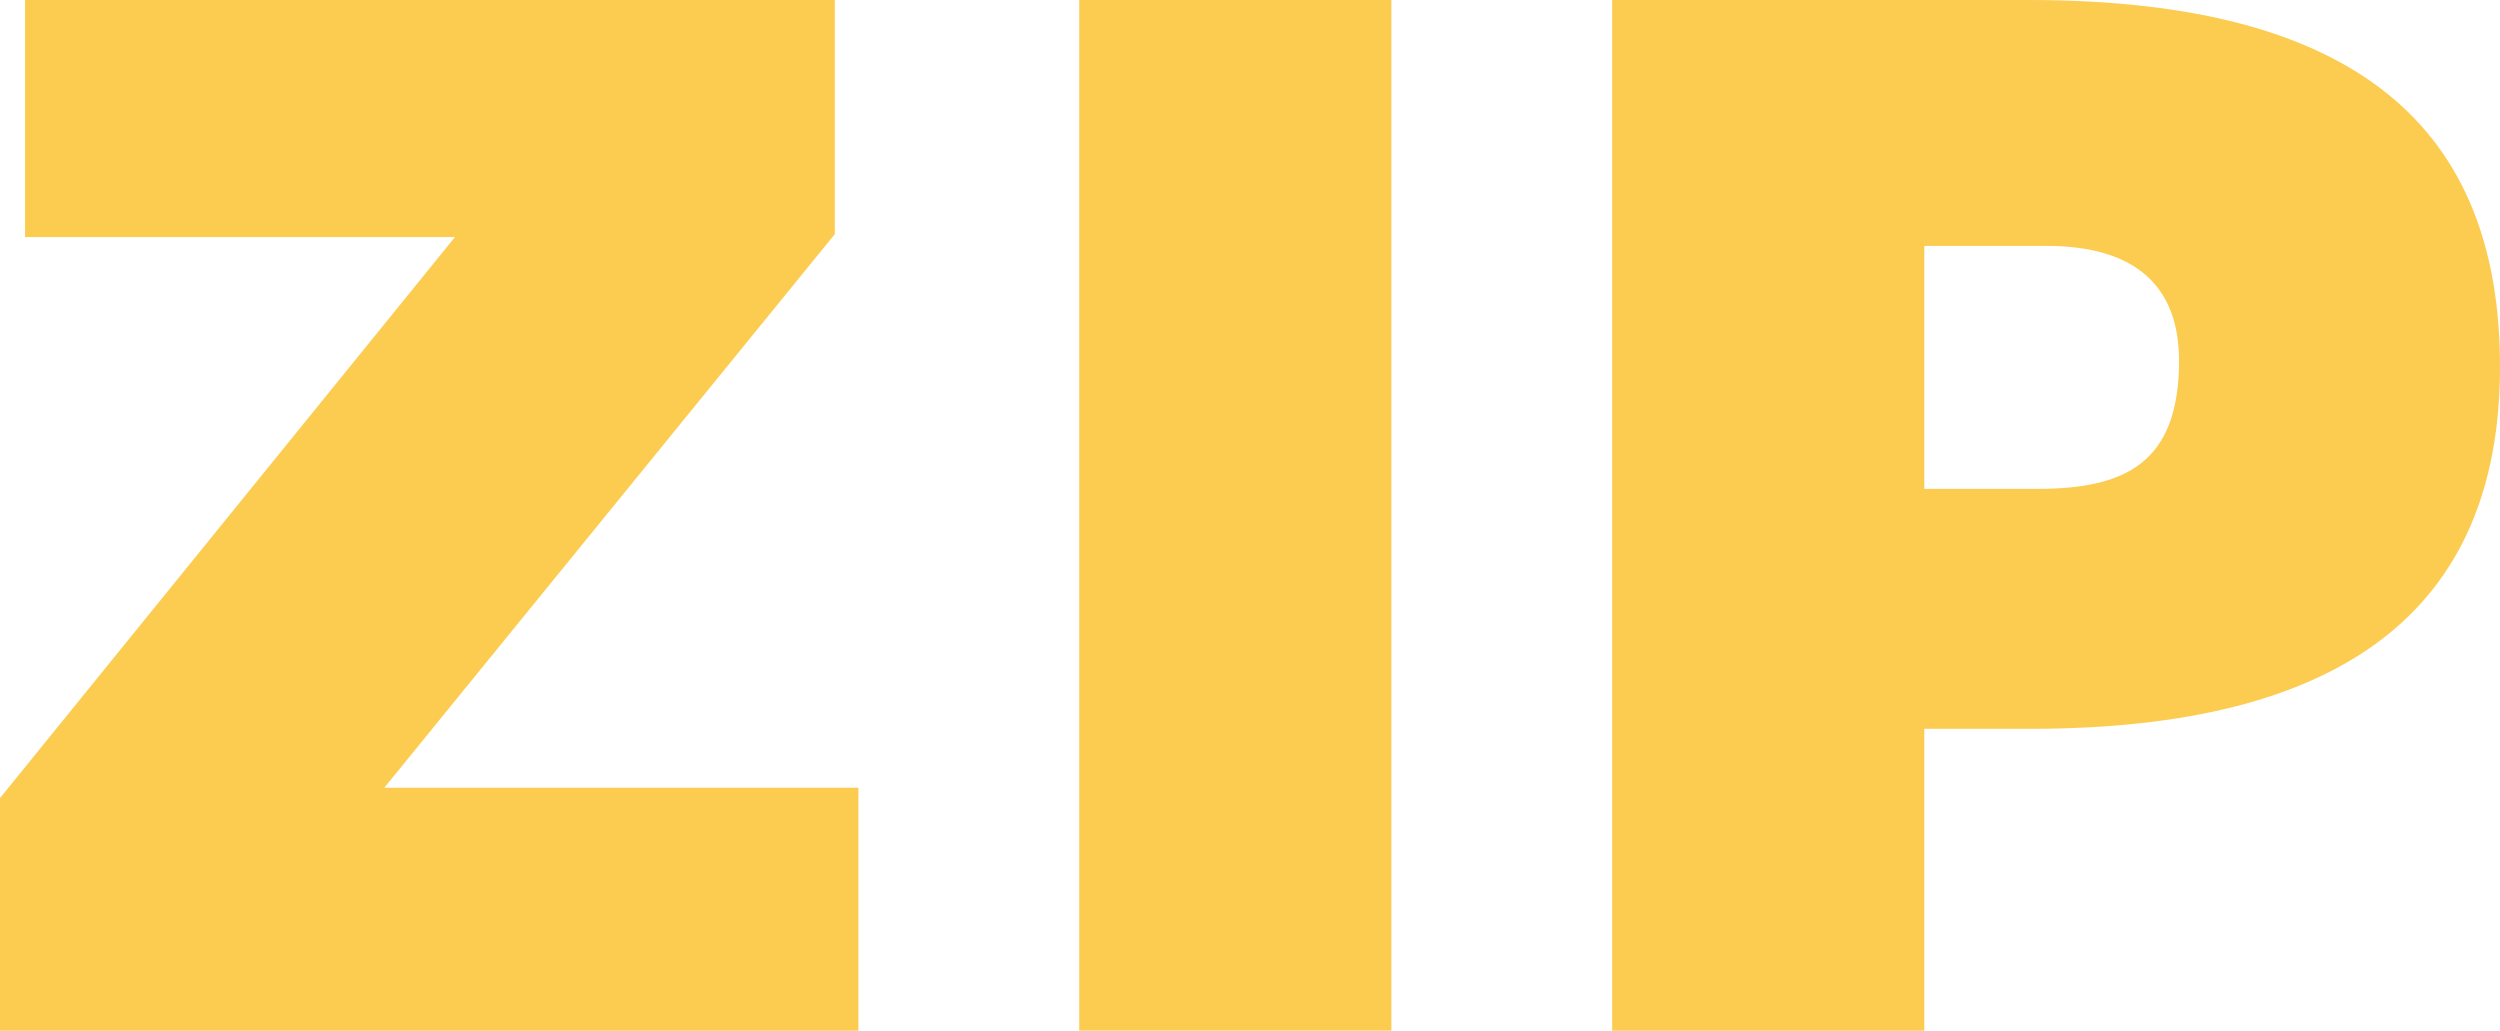 <svg id="layer_01" xmlns="http://www.w3.org/2000/svg" viewBox="0 0 483.93 199.5"><defs><style>.cls-1{fill:#fccc50;stroke-width:0}</style></defs><path class="cls-1" d="M161.6 45.32 74.39 152.48h91.77v47.03H0v-45.03L88.07 45.89H4.85V0H161.6v45.32ZM269.33 199.5h-60.42V0h60.42v199.5ZM483.93 70.97c0 47.31-30.78 70.11-90.92 70.11h-20.52v58.43h-60.42V0h80.66c63.56 0 91.2 24.8 91.2 70.97Zm-62.13-1.14c0-14.25-8.26-22.23-25.65-22.23h-23.66v47.03h21.95c17.1 0 27.36-5.13 27.36-24.8Z"/></svg>